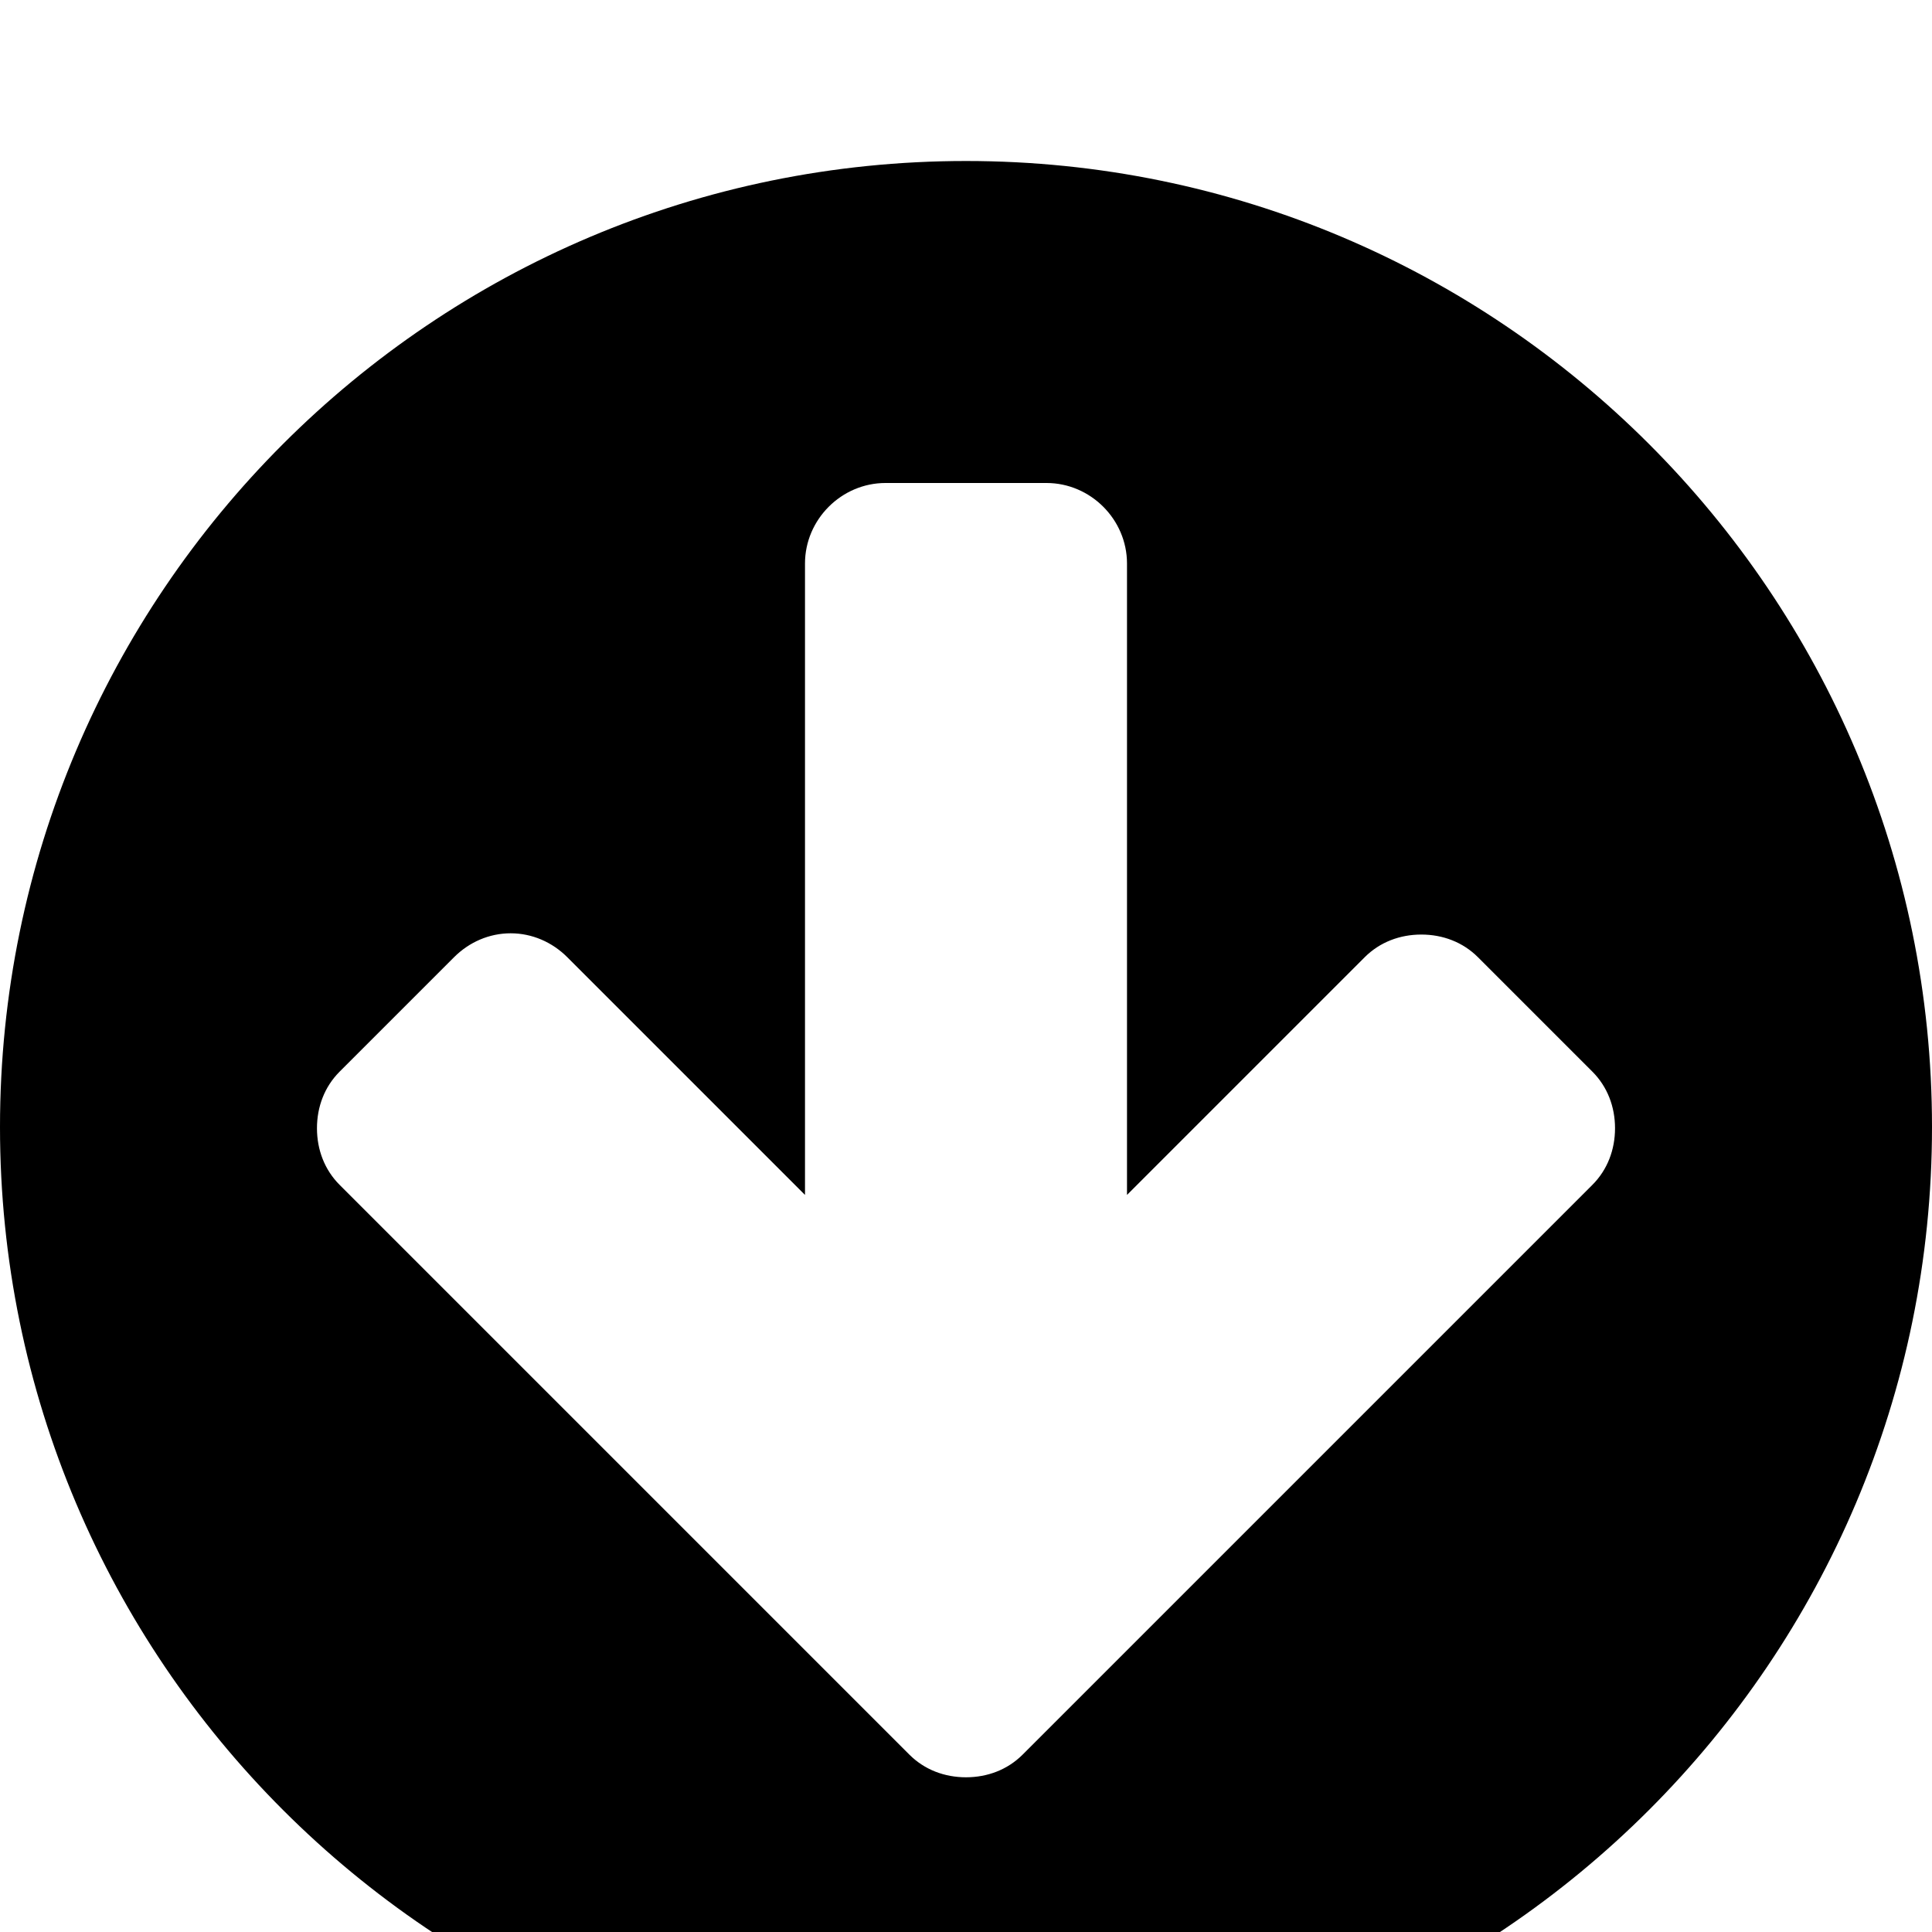 <?xml version="1.0" standalone="no"?>
<svg width="1536px" height="1536px" version="1.1" xmlns="http://www.w3.org/2000/svg">
    <path transform="scale(1, -1) translate(0, -1536)" glyph-name="arrow_circle_down" unicode="&#xf0ab;" 

d="M1284 639c0 17 -6 33 -18 45l-91 91c-12 12 -28 18 -45 18s-33 -6 -45 -18l-189 -189v502c0 35 -29 64 -64 64h-128c-35 0 -64 -29 -64 -64v-502l-189 189c-12 12 -28 19 -45 19s-33 -7 -45 -19l-91 -91c-12 -12 -18 -28 -18 -45s6 -33 18 -45l362 -362l91 -91
c12 -12 28 -18 45 -18s33 6 45 18l91 91l362 362c12 12 18 28 18 45zM1536 640c0 -424 -344 -768 -768 -768s-768 344 -768 768s344 768 768 768s768 -344 768 -768z" />
</svg>